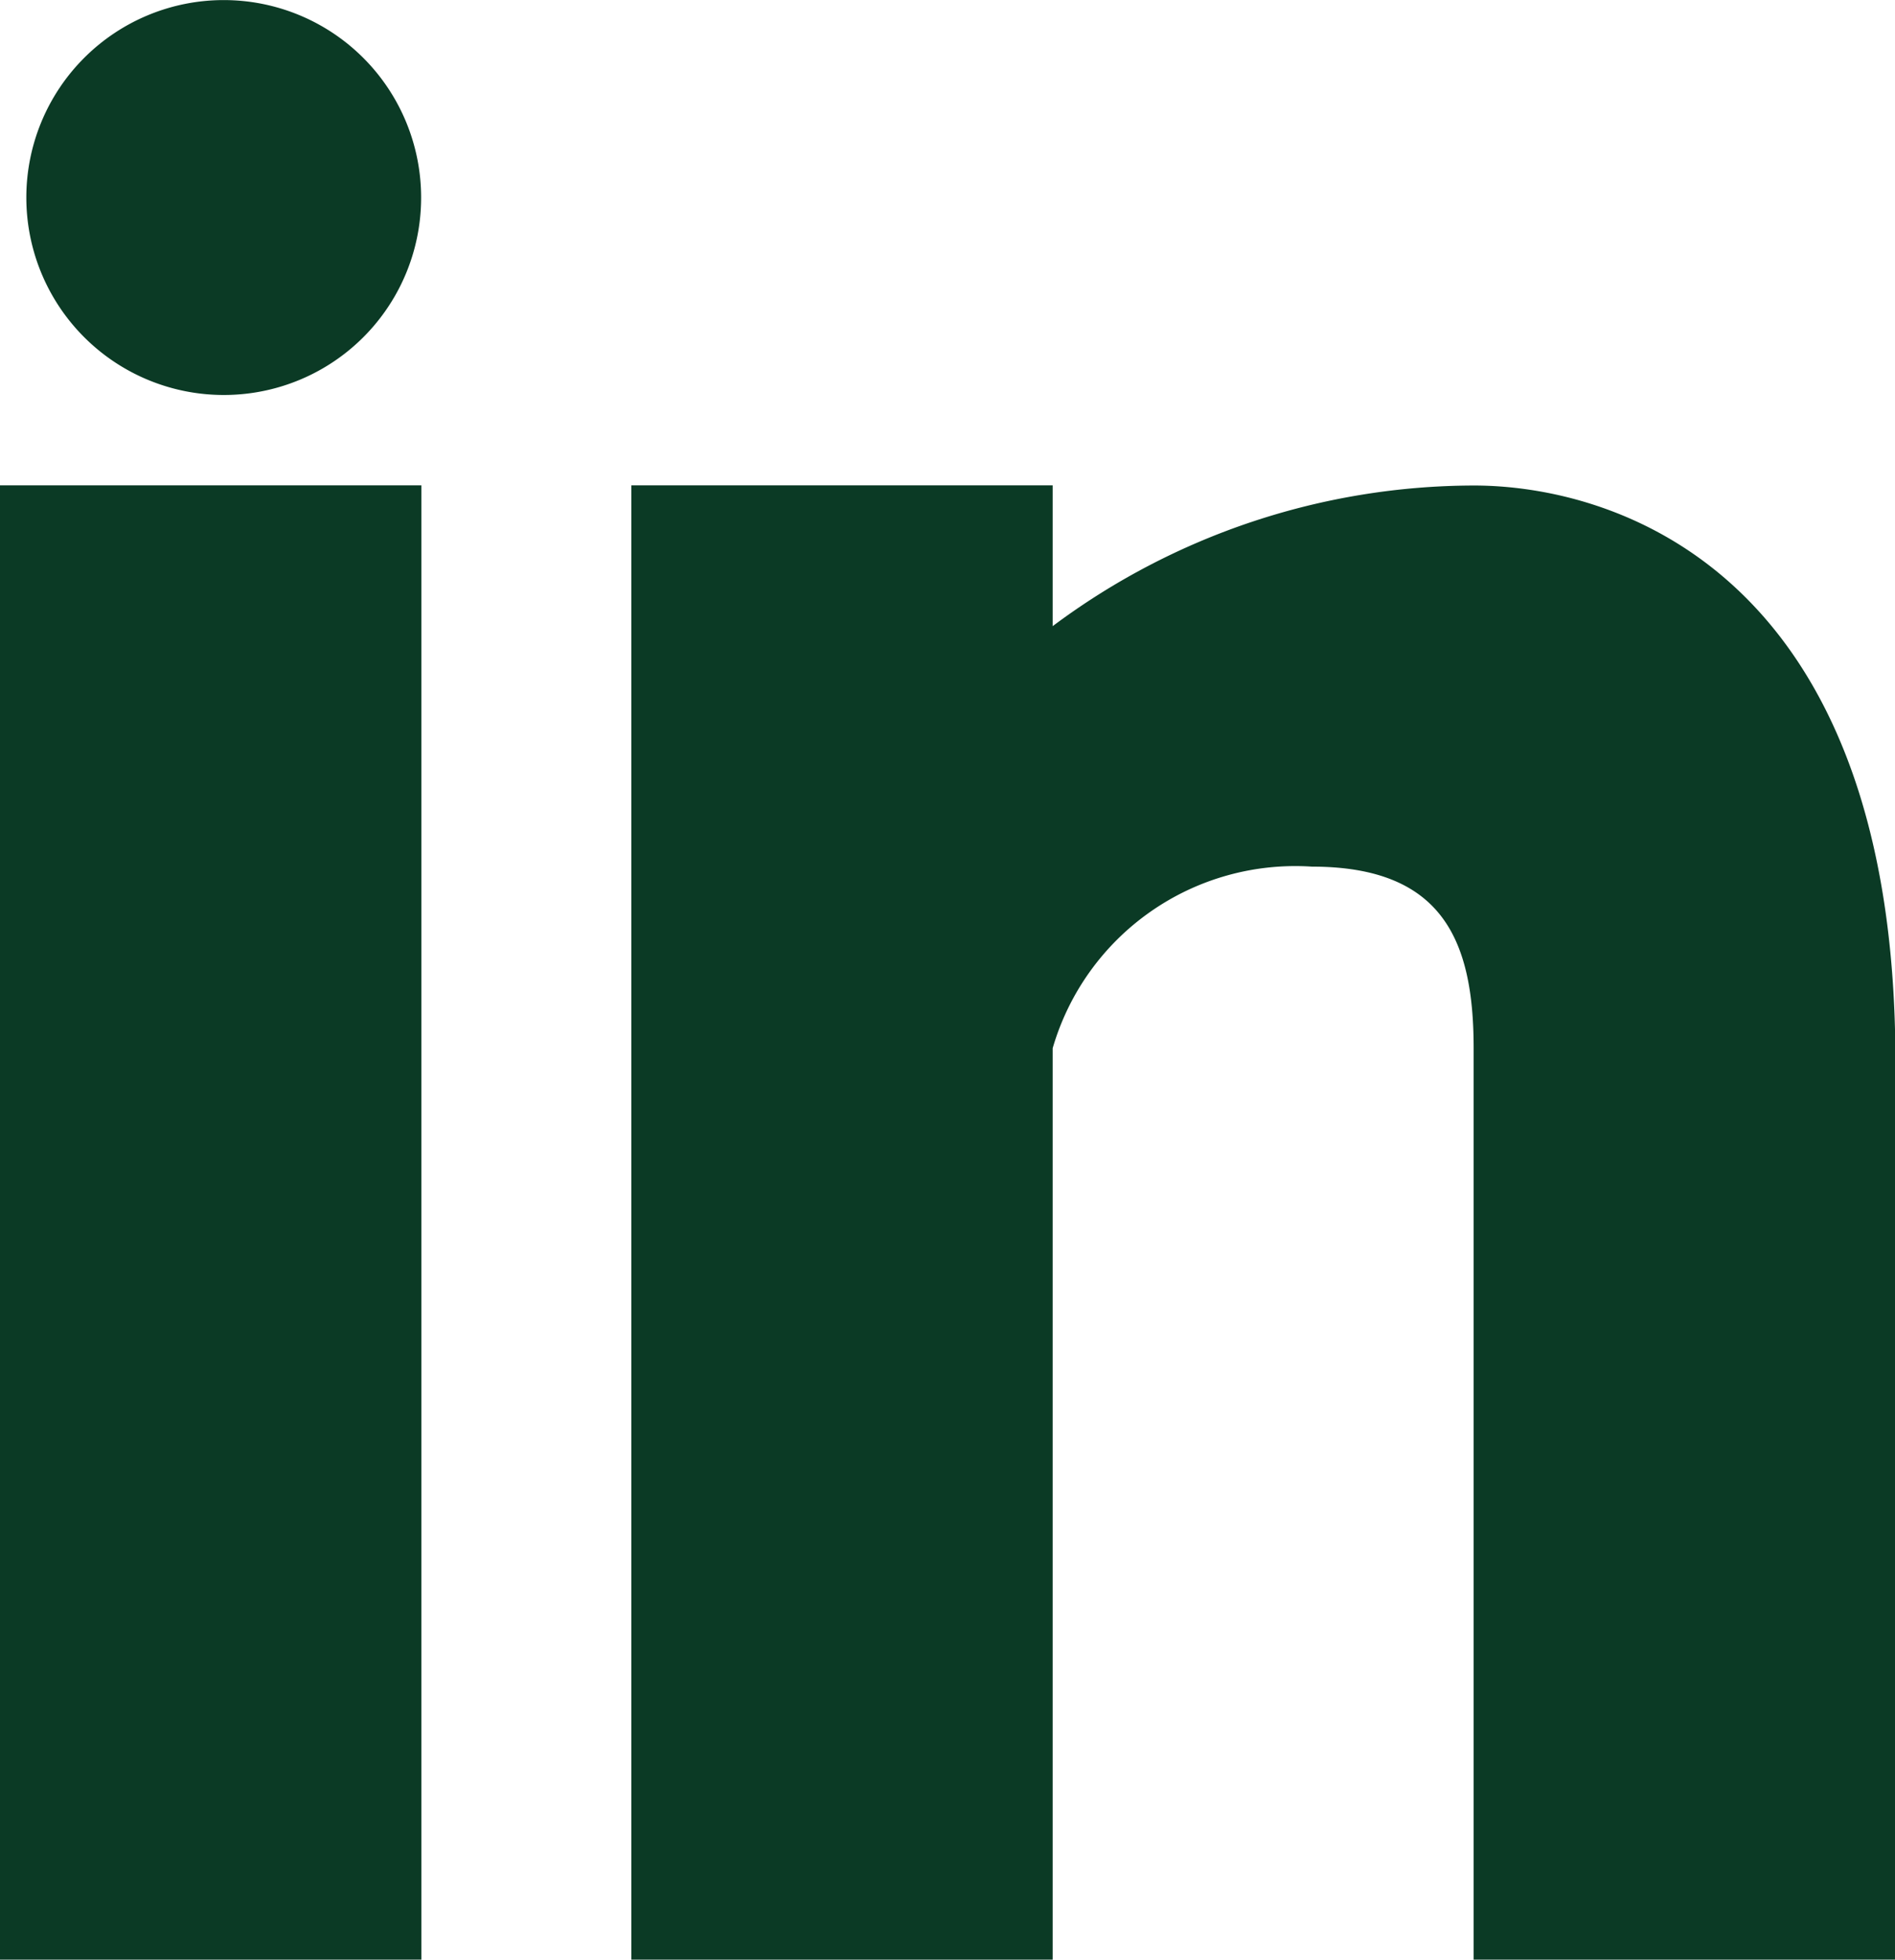 <?xml version="1.0" encoding="UTF-8"?> <svg xmlns="http://www.w3.org/2000/svg" xmlns:xlink="http://www.w3.org/1999/xlink" width="23.386" height="24.177" viewBox="0 0 23.386 24.177"><defs><clipPath id="clip-path"><rect id="Rectangle_9" data-name="Rectangle 9" width="23.386" height="24.177" fill="#0b3a25"></rect></clipPath></defs><g id="header-In" transform="translate(0 0)"><g id="Group_5" data-name="Group 5" transform="translate(0 0)" clip-path="url(#clip-path)"><path id="Path_7" data-name="Path 7" d="M28.924,28.432h-5.2V17.187c0-1.318-.375-2.24-1.995-2.24a3.118,3.118,0,0,0-3.2,2.24V28.432h-5.2V10.243h5.2V11.98a8.706,8.706,0,0,1,5.2-1.735c1.685,0,5.2,1.009,5.2,7.1Z" transform="translate(-5.538 -4.255)" fill="#0b3a25" fill-rule="evenodd"></path><path id="Path_8" data-name="Path 8" d="M2.99,4.873h0A2.436,2.436,0,1,1,5.428,2.436,2.434,2.434,0,0,1,2.99,4.873" transform="translate(-0.231 0)" fill="#0b3a25" fill-rule="evenodd"></path><path id="Path_9" data-name="Path 9" d="M5.2,28.432H0V10.243H5.2Z" transform="translate(0 -4.255)" fill="#0b3a25" fill-rule="evenodd"></path></g></g></svg> 